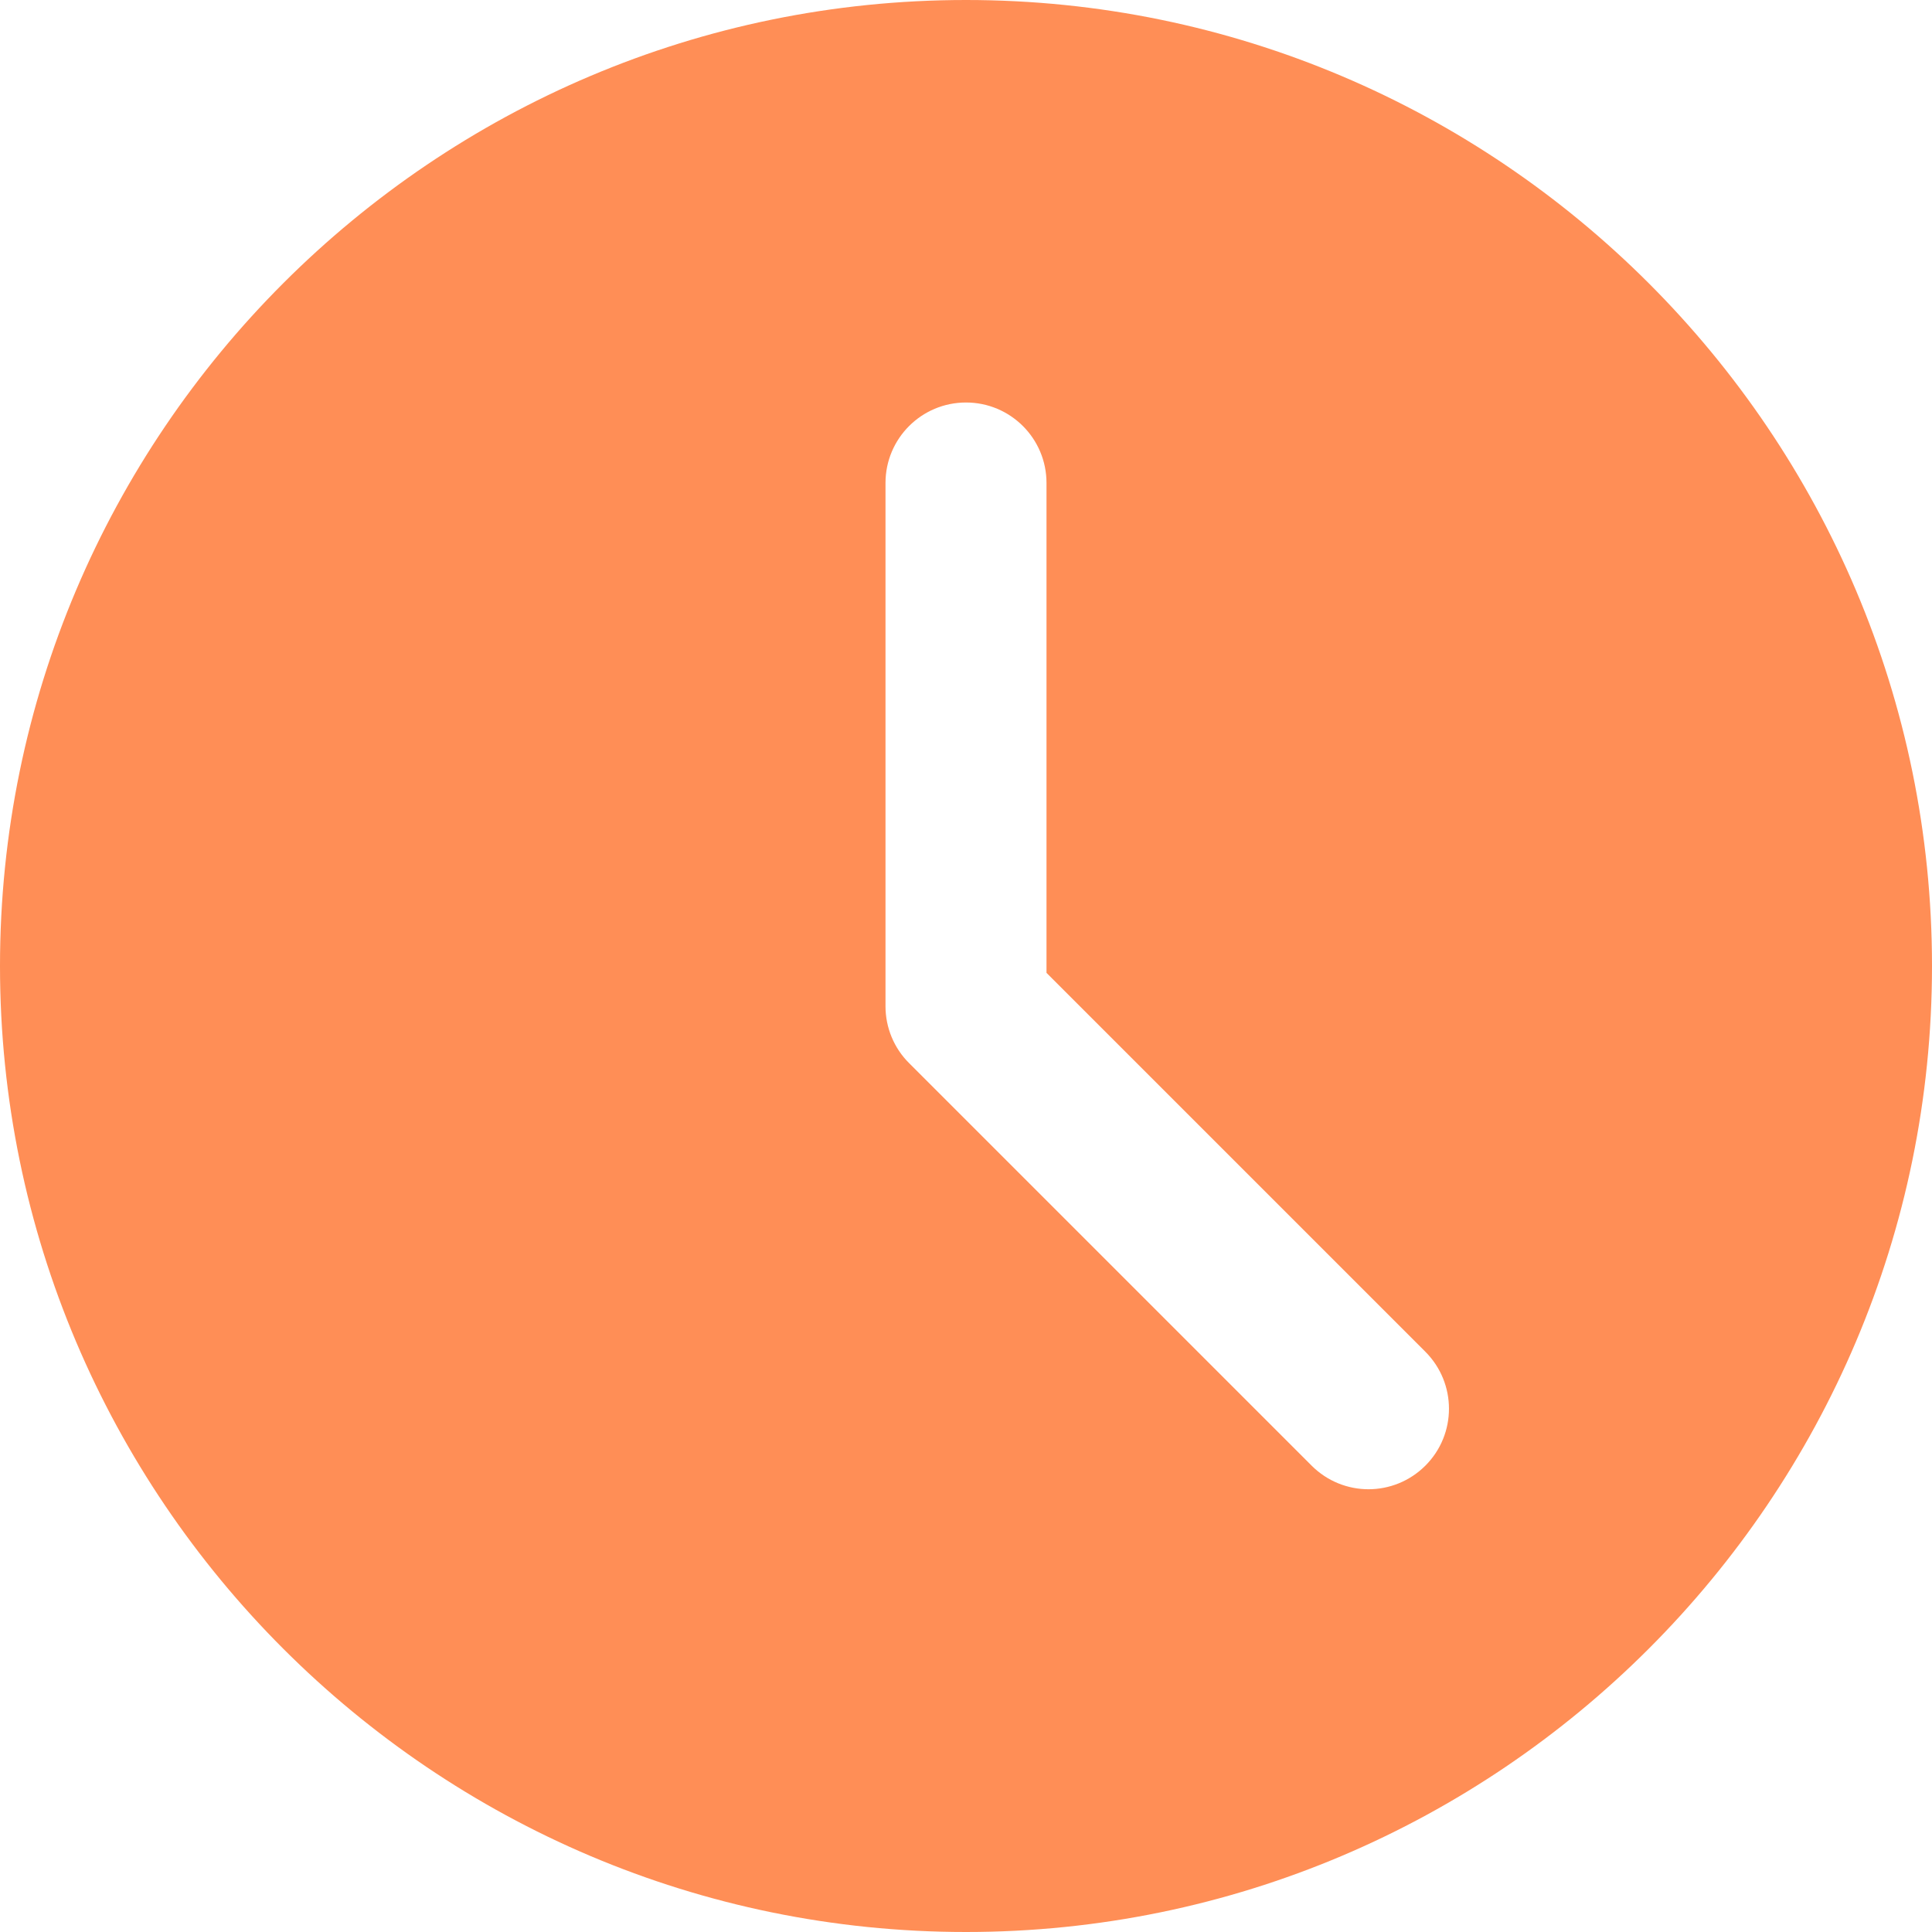 <svg 
 xmlns="http://www.w3.org/2000/svg"
 xmlns:xlink="http://www.w3.org/1999/xlink"
 width="18px" height="18px">
<path fill-rule="evenodd"  fill="rgb(255, 142, 86)"
 d="M9.000,-0.000 C4.037,-0.000 -0.000,4.037 -0.000,9.000 C-0.000,13.962 4.037,18.000 9.000,18.000 C13.963,18.000 18.000,13.962 18.000,9.000 C18.000,4.037 13.963,-0.000 9.000,-0.000 L9.000,-0.000 ZM13.280,13.655 C13.134,13.801 12.942,13.875 12.750,13.875 C12.558,13.875 12.366,13.801 12.220,13.655 L8.470,9.905 C8.329,9.765 8.250,9.574 8.250,9.375 L8.250,4.500 C8.250,4.085 8.586,3.750 9.000,3.750 C9.414,3.750 9.750,4.085 9.750,4.500 L9.750,9.064 L13.280,12.594 C13.573,12.888 13.573,13.362 13.280,13.655 L13.280,13.655 Z"/>
</svg>